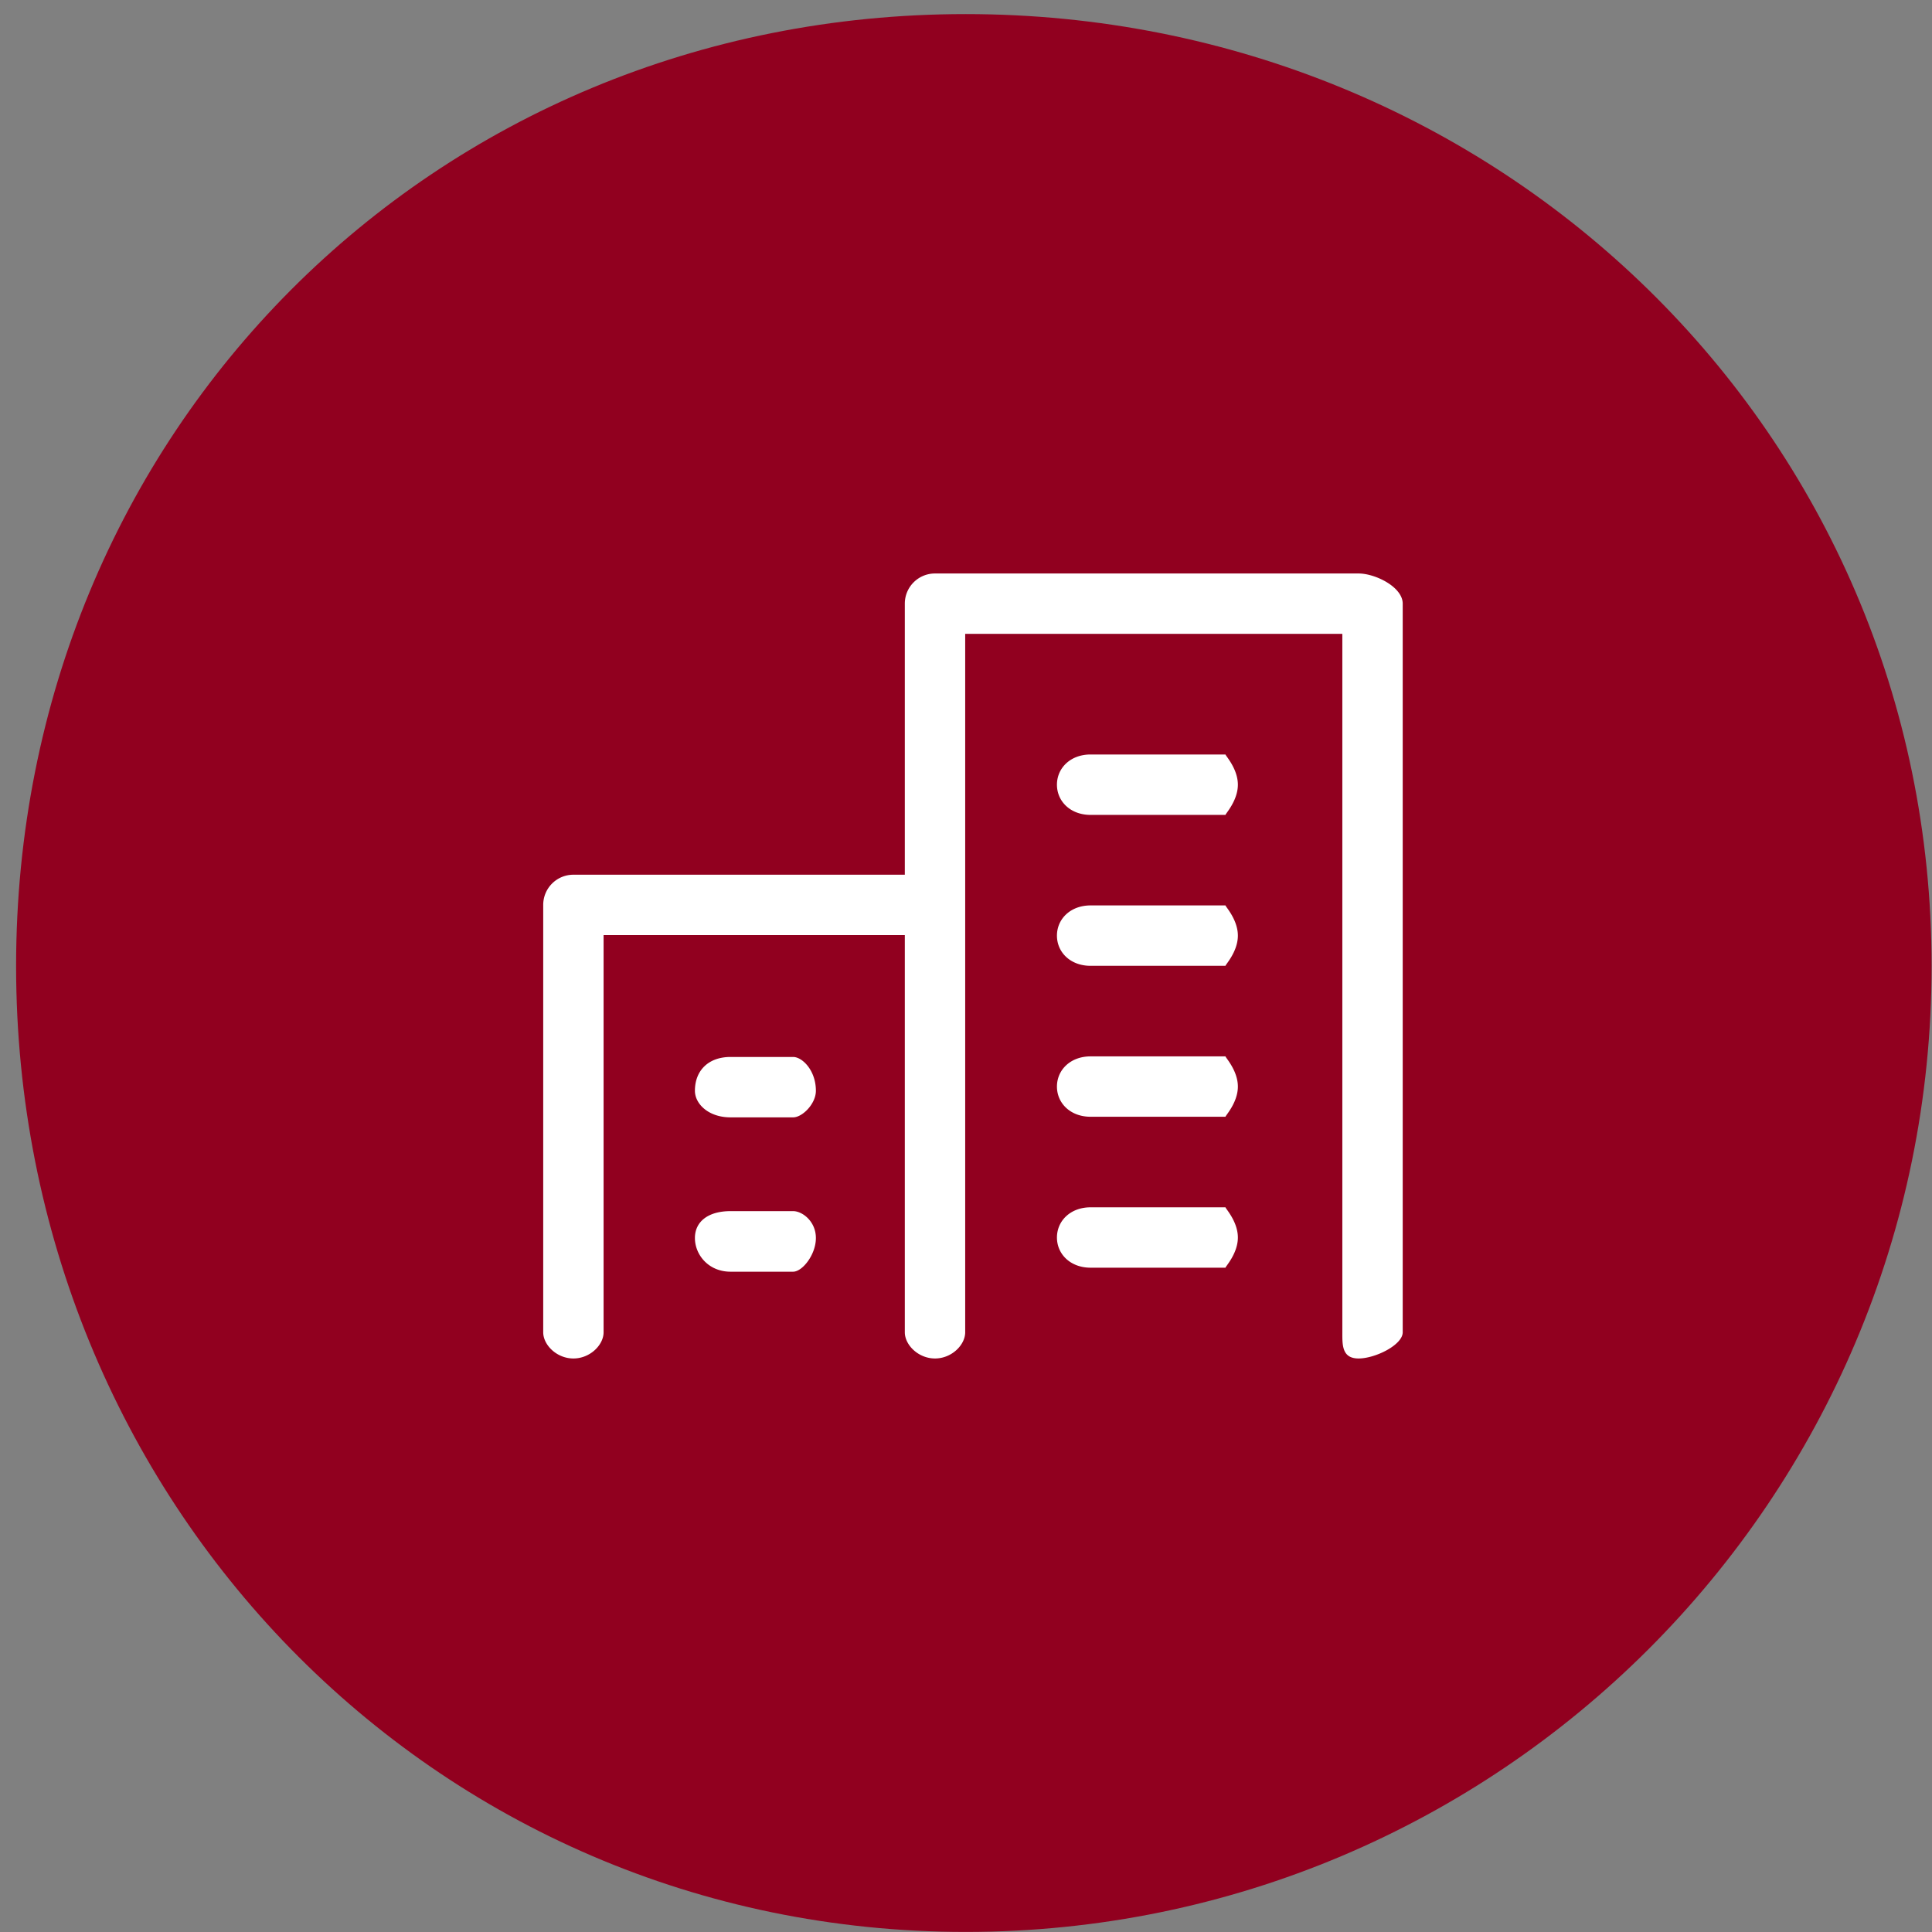 <svg xmlns="http://www.w3.org/2000/svg" width="96" height="96" viewBox="0 0 96 96"><rect x="0" y="0" width="96" height="96" fill="#808080" stroke="none"/><path fill="#91001f" d="M47.985.7C74.492.7 95.98 21.495 95.98 48c0 26.508-21.488 47.996-47.995 47.996C21.479 95.996.8 74.508.8 48 .8 21.495 21.479.7 47.985.7z"/><path fill="#FFF" d="M67.507 67.502c-.829 0-.807-.672-.807-1.302V31.496H47.96V66.2c0 .63-.672 1.302-1.5 1.302-.829 0-1.5-.672-1.5-1.302V46.465H29.992V66.2c0 .63-.671 1.302-1.5 1.302-.828 0-1.5-.672-1.5-1.302V44.965a1.5 1.5 0 011.5-1.501H44.96V29.995c0-.829.671-1.499 1.5-1.499h21.047c.828 0 2.193.67 2.193 1.499V66.2c0 .63-1.365 1.302-2.193 1.302zM36.3 52.52h3.11c.459 0 1.131.672 1.131 1.68 0 .649-.672 1.321-1.131 1.321H36.3c-1.098 0-1.77-.672-1.77-1.321 0-1.008.672-1.68 1.77-1.68zm0 7.66h3.11c.459 0 1.131.51 1.131 1.337 0 .829-.672 1.673-1.131 1.673H36.3c-1.098 0-1.77-.844-1.77-1.673 0-.827.672-1.337 1.77-1.337zm17.89-22.69h6.71c-.063 0 .609.673.609 1.501 0 .828-.672 1.501-.609 1.501h-6.71c-1 0-1.671-.673-1.671-1.501 0-.828.671-1.501 1.671-1.501zm0 7.5h6.71c-.063 0 .609.672.609 1.501 0 .829-.672 1.5-.609 1.5h-6.71c-1 0-1.671-.671-1.671-1.5s.671-1.501 1.671-1.501zm0 7.501h6.71c-.063 0 .609.672.609 1.5 0 .829-.672 1.5-.609 1.5h-6.71c-1 0-1.671-.671-1.671-1.5 0-.828.671-1.5 1.671-1.5zm0 7.5h6.71c-.063 0 .609.672.609 1.5 0 .829-.672 1.5-.609 1.5h-6.71c-1 0-1.671-.671-1.671-1.5 0-.828.671-1.5 1.671-1.5z"/></svg>
